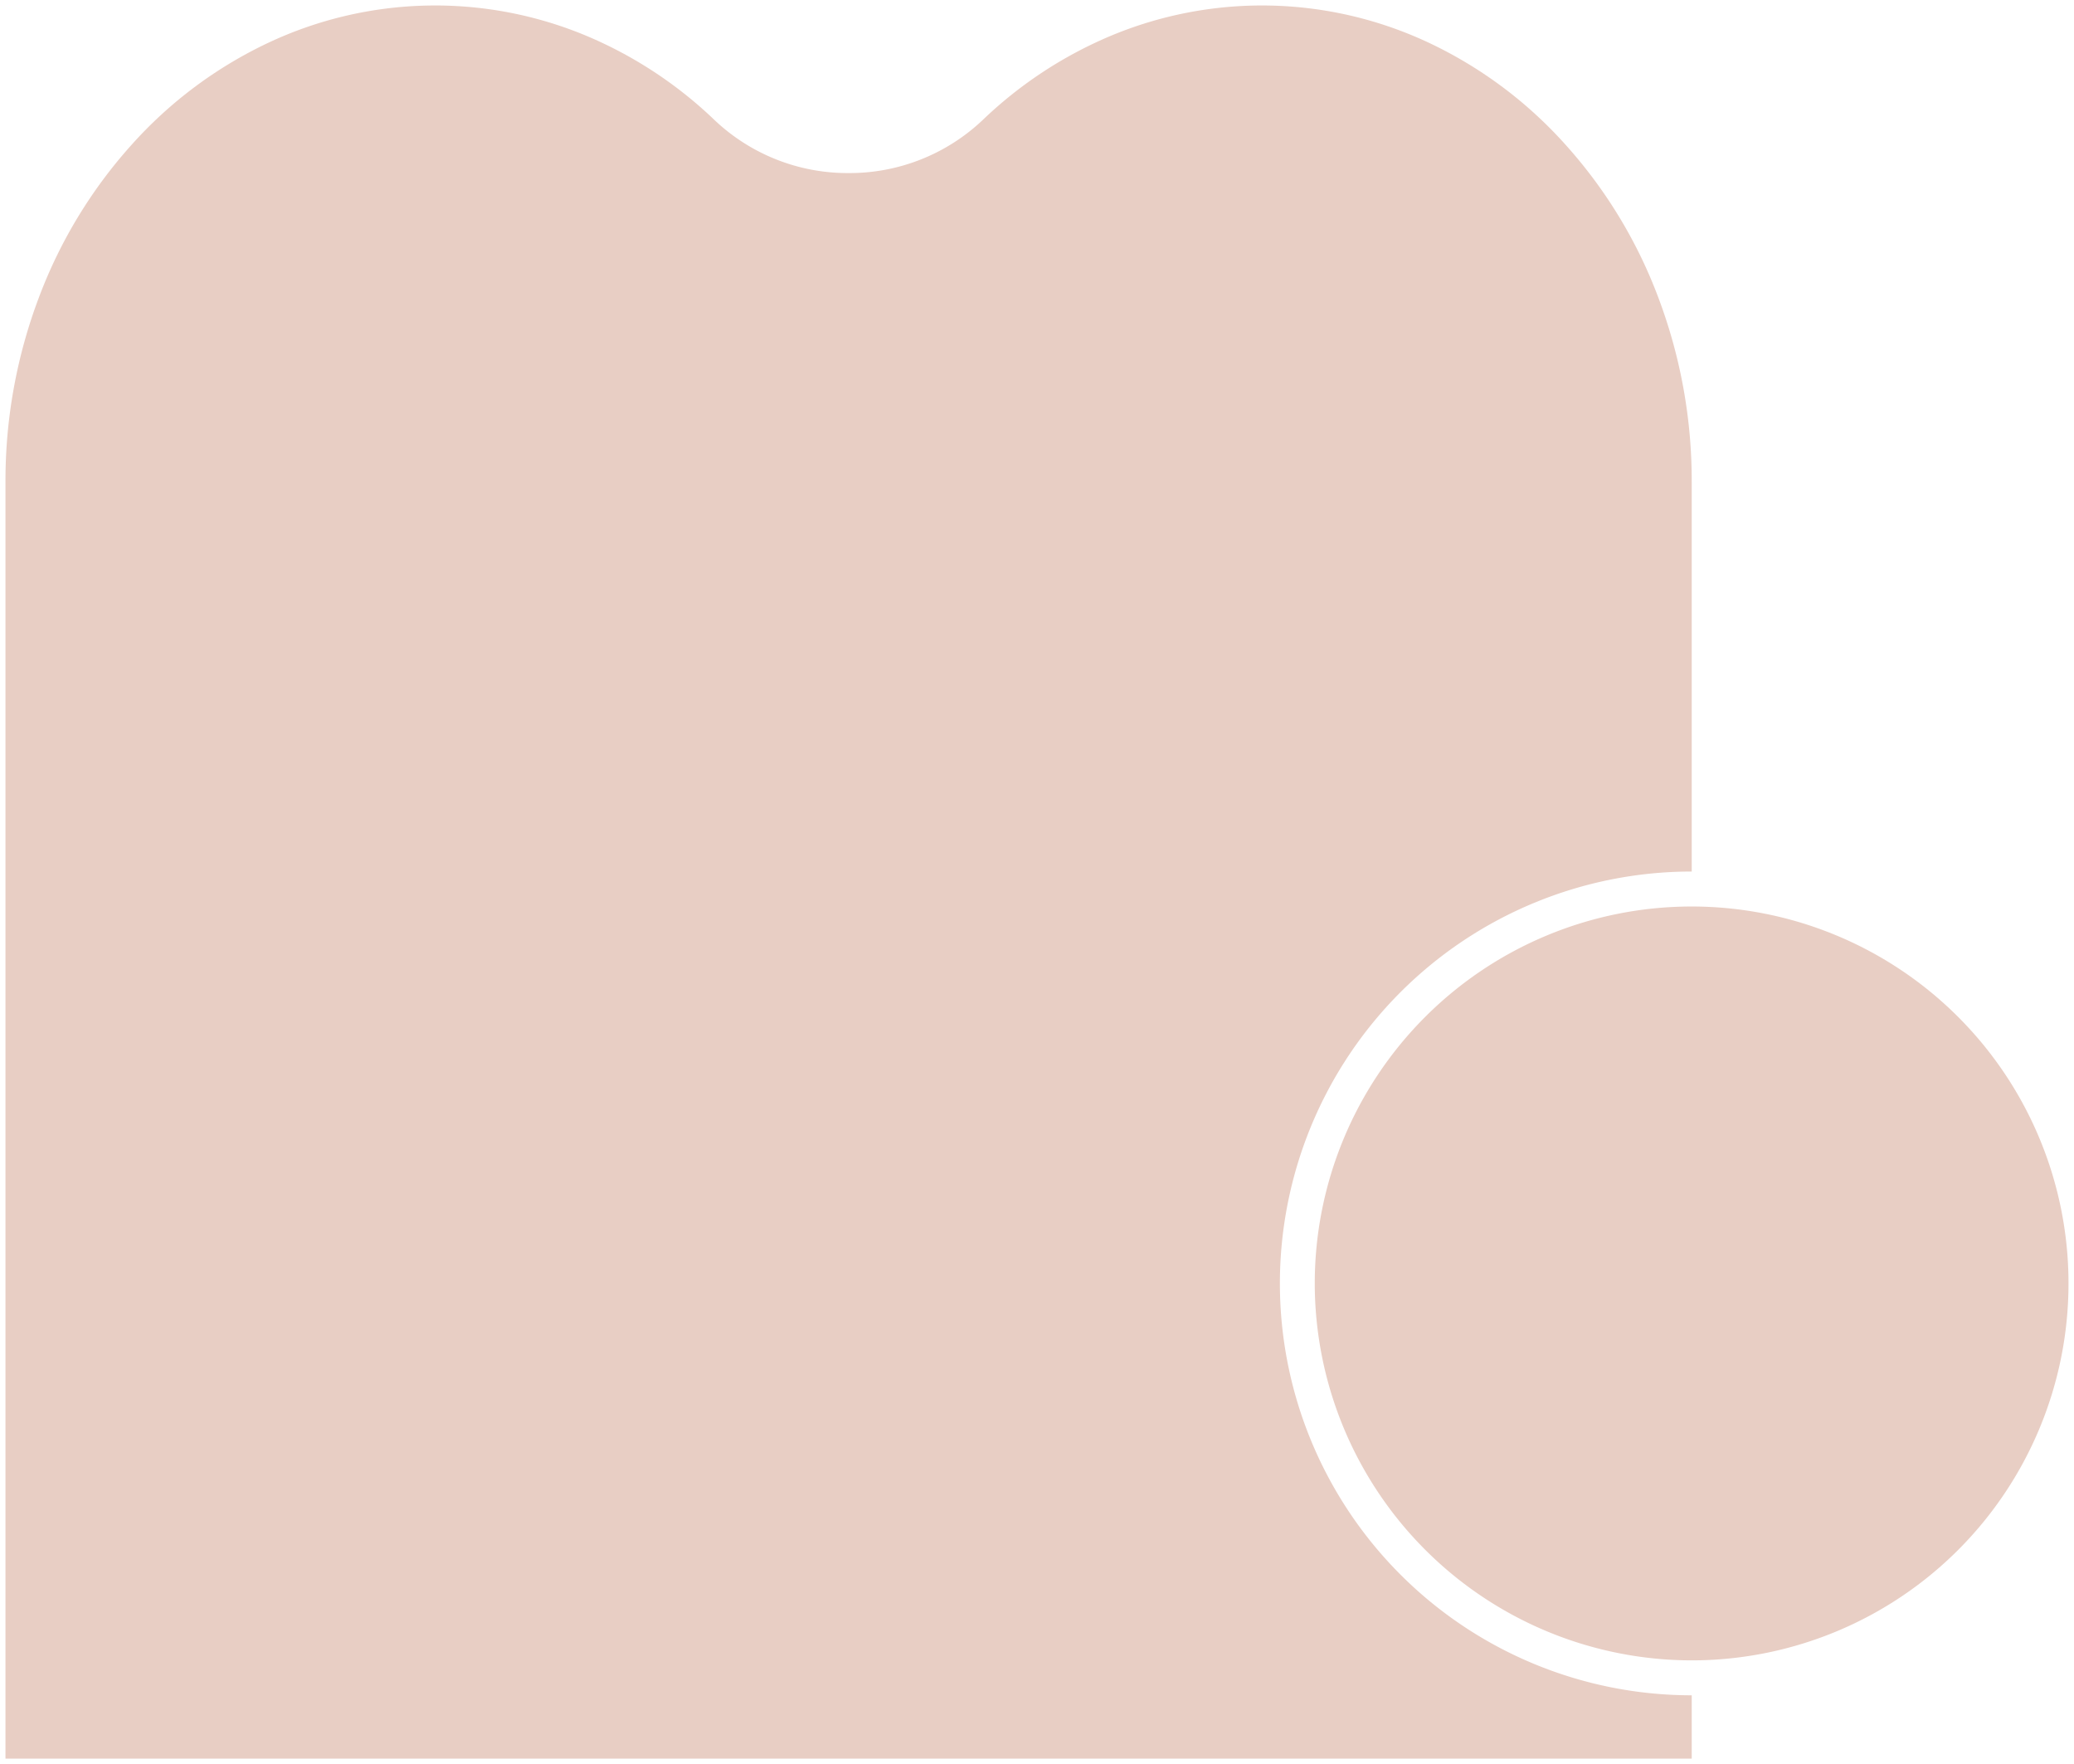 <svg xmlns="http://www.w3.org/2000/svg" width="189.31" height="161" viewBox="0 0 189.31 161">
  <path id="合体_1" data-name="合体 1" d="M78.456,160H0V43.494A47.316,47.316,0,0,1,3.082,26.563,43.892,43.892,0,0,1,11.49,12.738a39.144,39.144,0,0,1,12.469-9.32,35.789,35.789,0,0,1,29.1-.635,38.359,38.359,0,0,1,11.658,7.67,17.655,17.655,0,0,0,12.238,4.842,17.666,17.666,0,0,0,12.243-4.842,38.354,38.354,0,0,1,11.658-7.67,35.789,35.789,0,0,1,29.1.635,39.137,39.137,0,0,1,12.469,9.32,43.892,43.892,0,0,1,8.408,13.825,47.336,47.336,0,0,1,3.083,16.932V79.039a37.59,37.59,0,0,0,0,75.18V160H78.456Zm75.452-8.969a34.44,34.44,0,0,1-34.4-34.4h0a34.407,34.407,0,0,1,34.4-34.4h0a34.4,34.4,0,0,1,0,68.8Z" transform="translate(0.5 0.5)" fill="#e8cec4" stroke="rgba(0,0,0,0)" stroke-miterlimit="10" stroke-width="1"/>
</svg>
